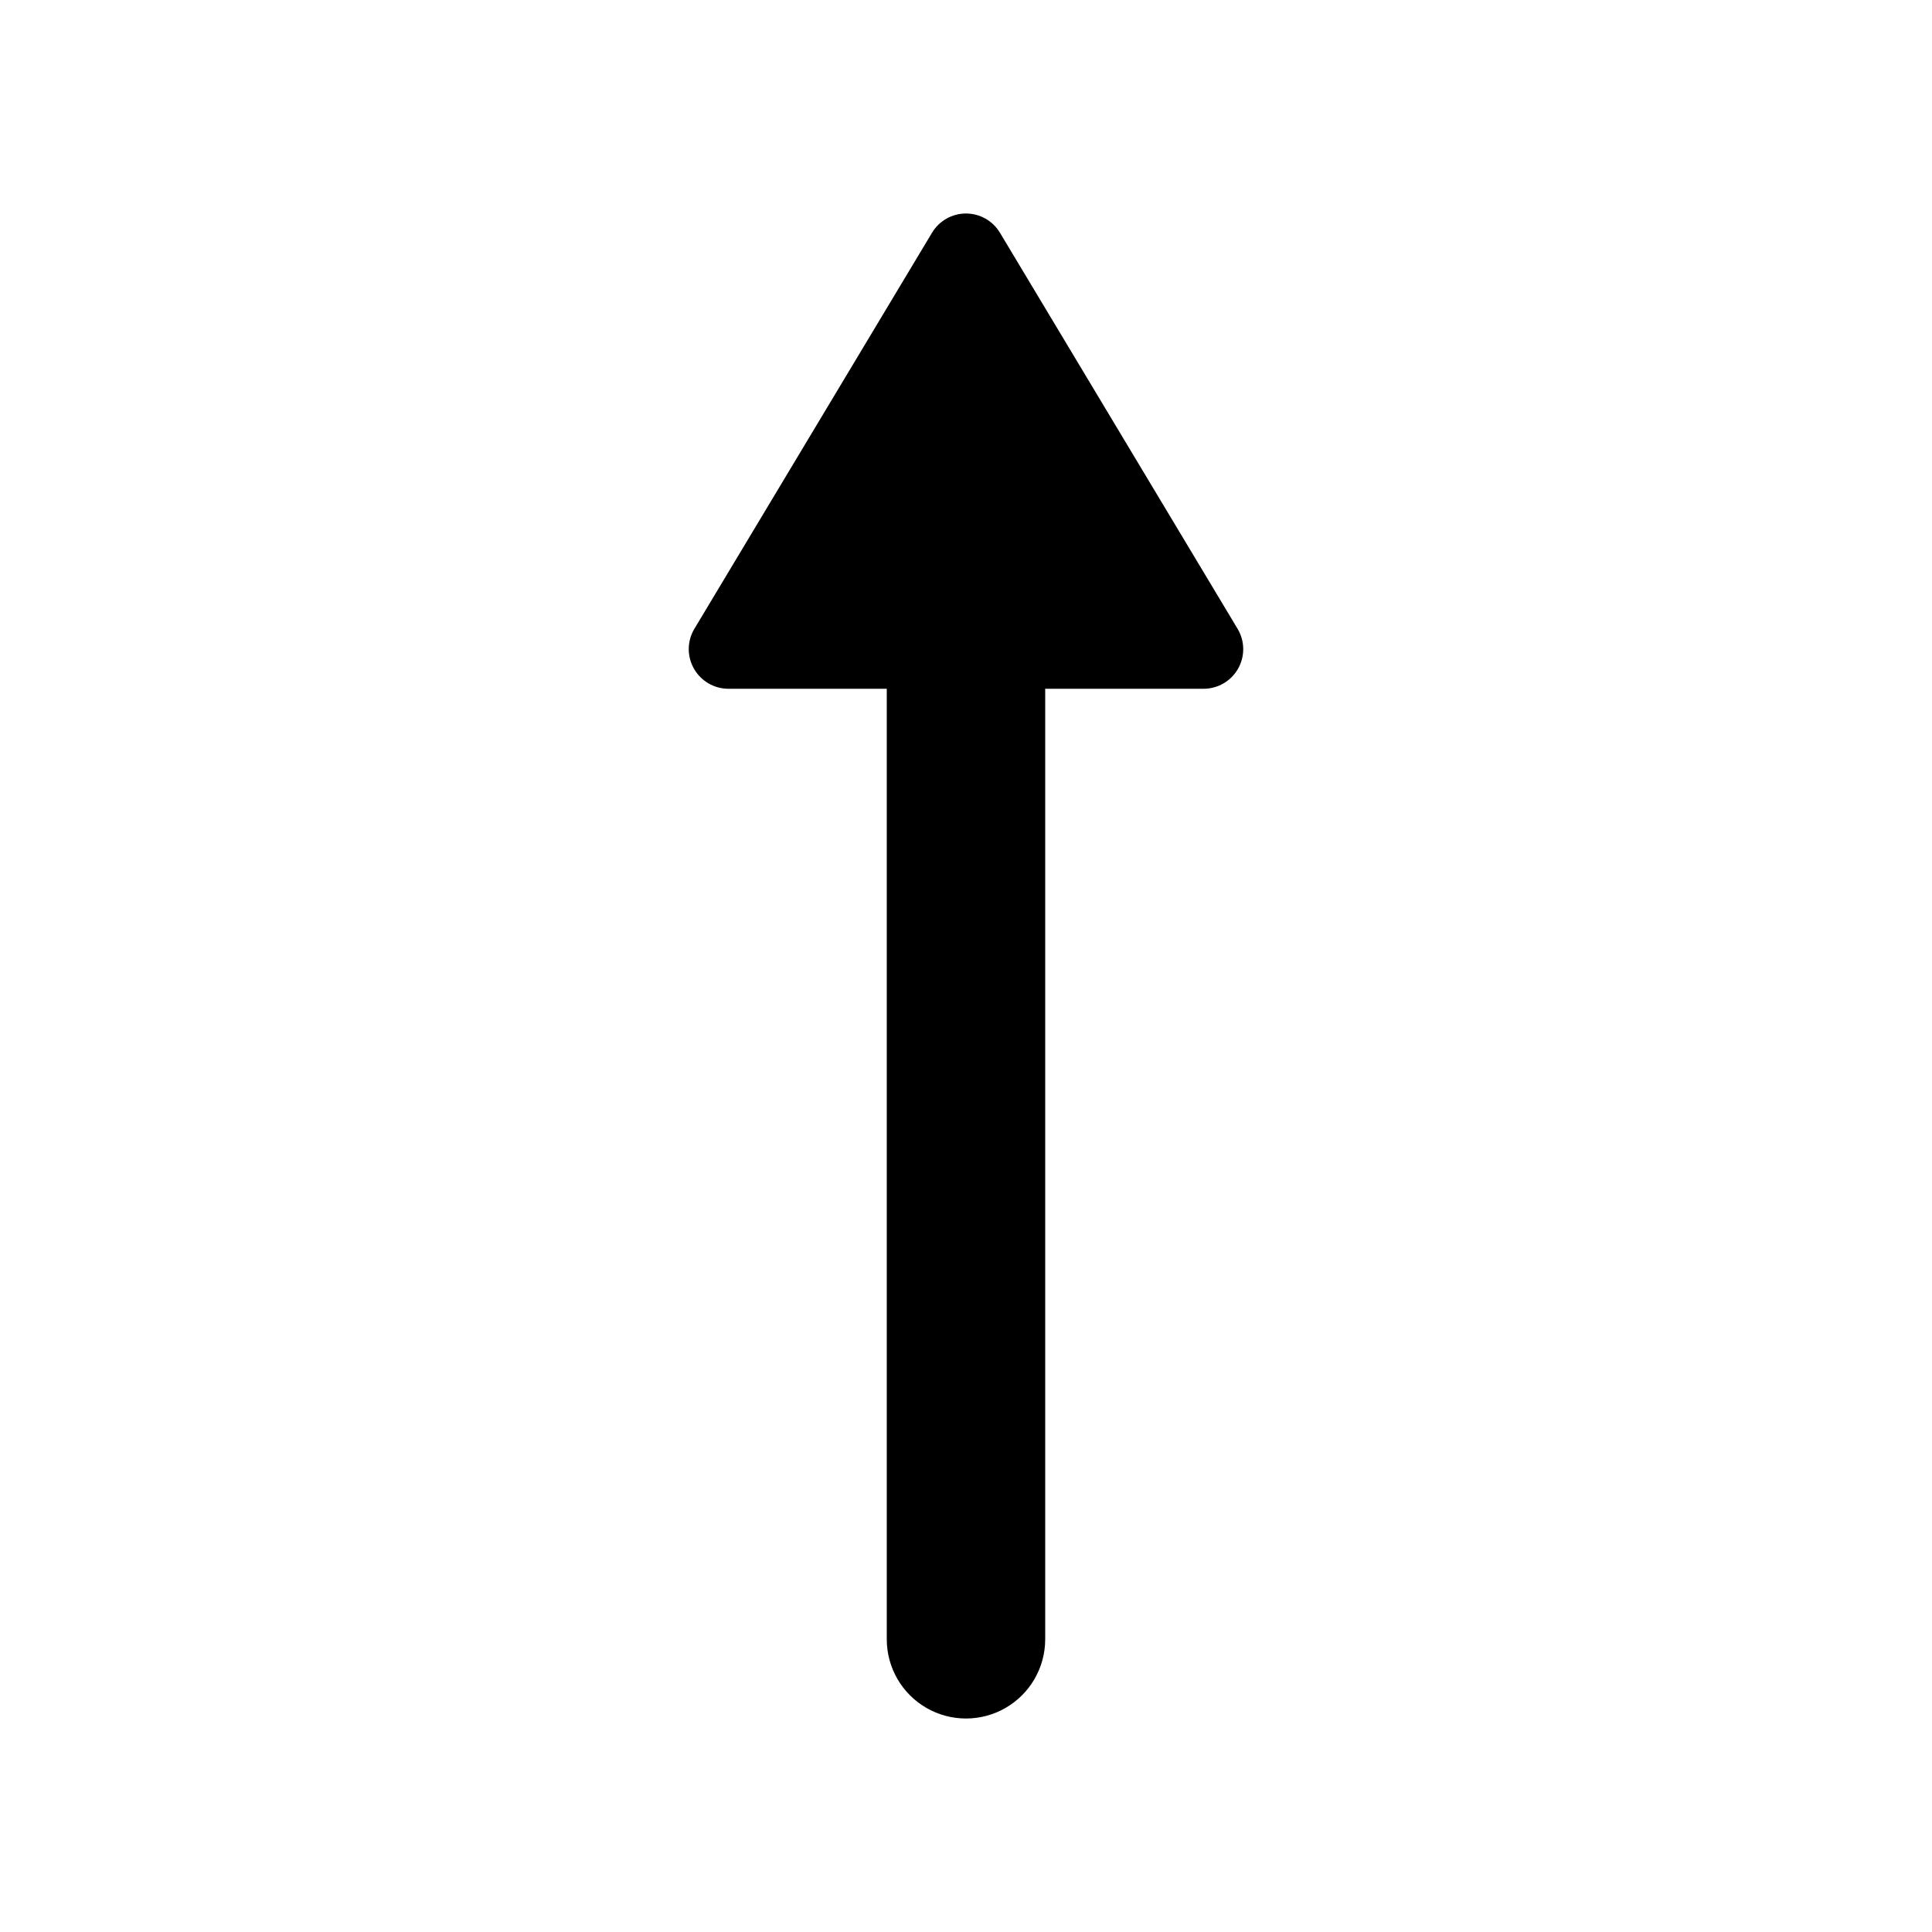 <?xml version="1.0" encoding="UTF-8"?>
<!-- Uploaded to: ICON Repo, www.iconrepo.com, Generator: ICON Repo Mixer Tools -->
<svg fill="#000000" width="800px" height="800px" version="1.1" viewBox="144 144 512 512" xmlns="http://www.w3.org/2000/svg">
 <path d="m420.99 578.43v-251.9h41.984c3.769 0 7.25-2.027 9.117-5.301 1.867-3.277 1.832-7.305-0.094-10.551l-62.977-104.96v0.004c-1.891-3.188-5.32-5.141-9.023-5.141-3.707 0-7.137 1.953-9.027 5.141l-62.977 104.96v-0.004c-0.961 1.621-1.469 3.469-1.469 5.356 0.004 1.801 0.473 3.574 1.363 5.141 1.855 3.301 5.344 5.348 9.133 5.356h41.984v251.9c0 7.5 4 14.43 10.496 18.18 6.492 3.75 14.496 3.75 20.992 0 6.492-3.75 10.496-10.68 10.496-18.18z"/>
</svg>